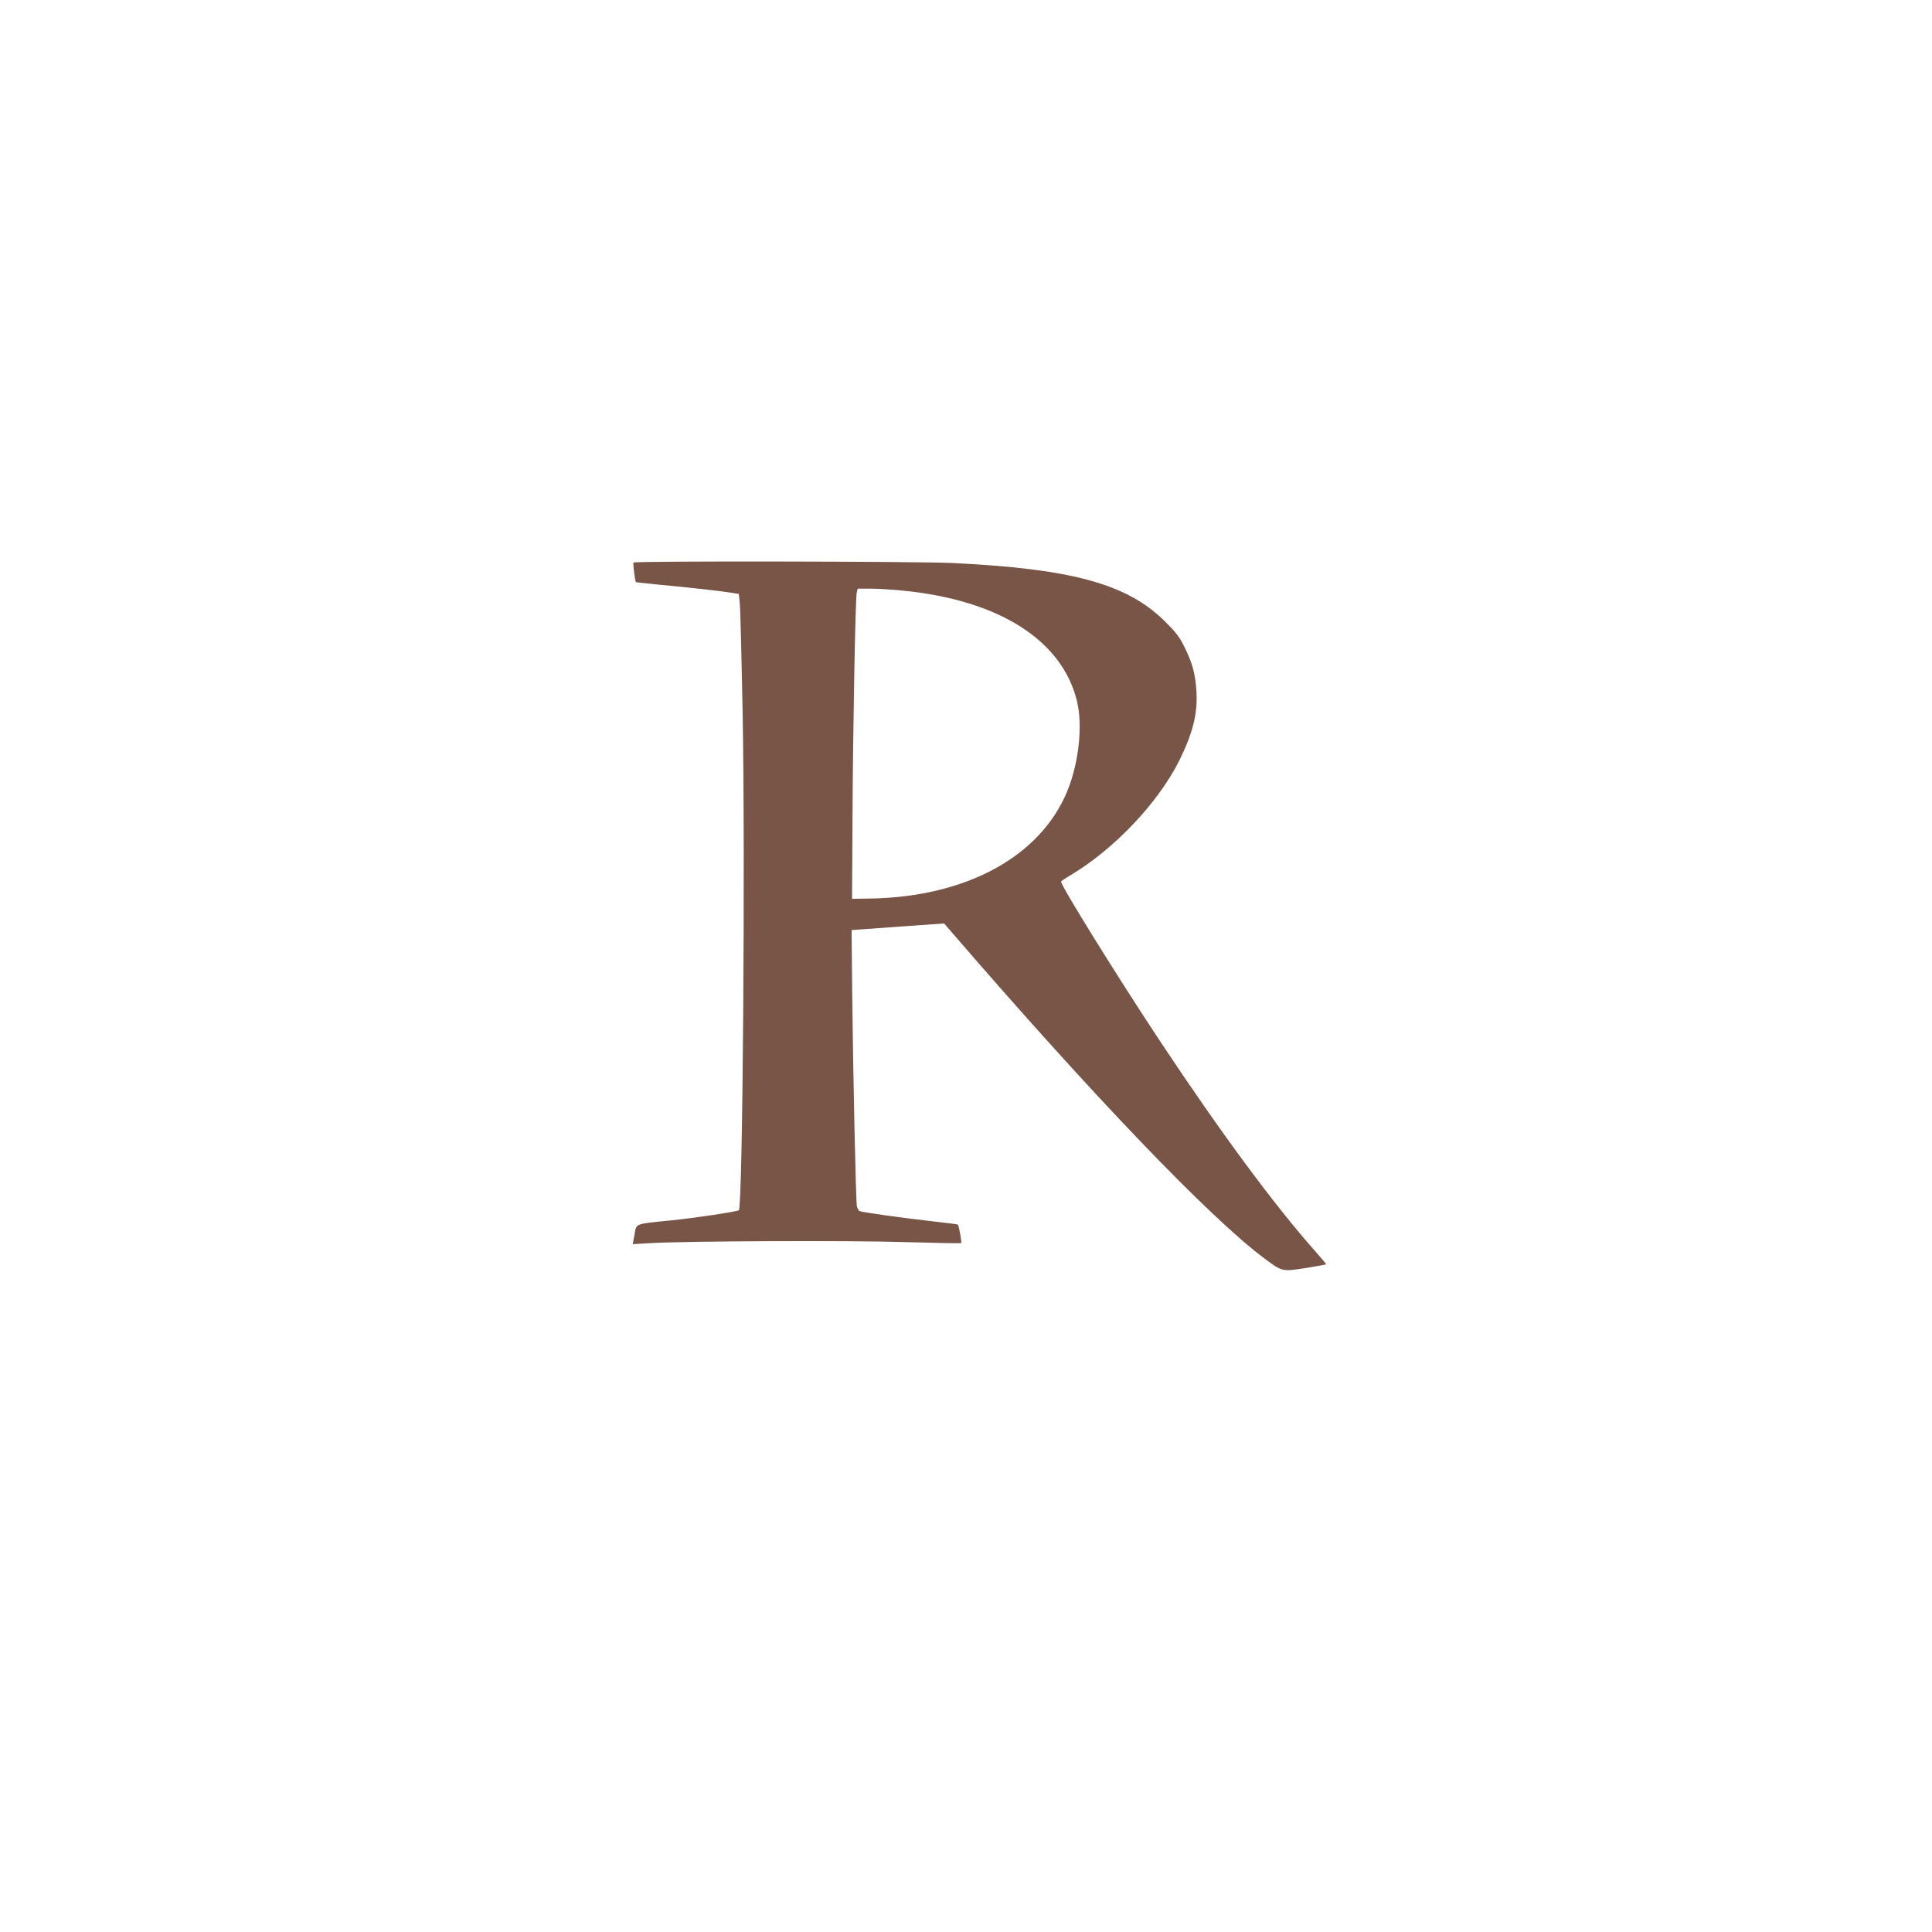 <?xml version="1.0" standalone="no"?>
<!DOCTYPE svg PUBLIC "-//W3C//DTD SVG 20010904//EN"
 "http://www.w3.org/TR/2001/REC-SVG-20010904/DTD/svg10.dtd">
<svg version="1.0" xmlns="http://www.w3.org/2000/svg"
 width="1280pt" height="1280pt" viewBox="0 0 1280 1280"
 preserveAspectRatio="xMidYMid meet">
<g transform="translate(0,1280) scale(0.1,-0.1)"
fill="#795548" stroke="none">
<path d="M4197 9073 c-5 -7 11 -124 16 -130 2 -1 77 -9 167 -18 195 -18 408
-42 471 -53 l44 -7 6 -60 c4 -33 12 -355 19 -715 18 -963 1 -3282 -25 -3308
-9 -9 -288 -51 -445 -67 -249 -25 -233 -19 -246 -94 l-12 -64 117 7 c252 14
1312 18 1680 7 206 -6 376 -9 379 -7 5 5 -15 116 -22 123 -2 2 -83 12 -181 23
-192 22 -446 57 -469 66 -7 3 -16 18 -19 33 -7 36 -25 872 -31 1413 l-4 416
82 6 c44 3 182 13 306 22 l225 16 50 -58 c935 -1084 1714 -1896 2074 -2163
117 -87 116 -86 272 -62 73 12 134 23 135 24 2 1 -31 41 -72 87 -270 304 -625
784 -1025 1387 -281 424 -660 1034 -659 1062 0 3 29 23 65 44 289 173 580 480
720 762 91 186 122 314 111 465 -8 110 -26 176 -77 280 -34 70 -58 101 -133
175 -250 247 -616 347 -1406 385 -246 11 -2106 14 -2113 3z m1804 -188 c626
-66 1036 -330 1134 -729 40 -163 12 -414 -65 -600 -180 -432 -667 -697 -1300
-709 l-125 -2 3 530 c3 598 19 1456 28 1498 l6 27 91 0 c51 0 153 -7 228 -15z"/>
</g>
</svg>
